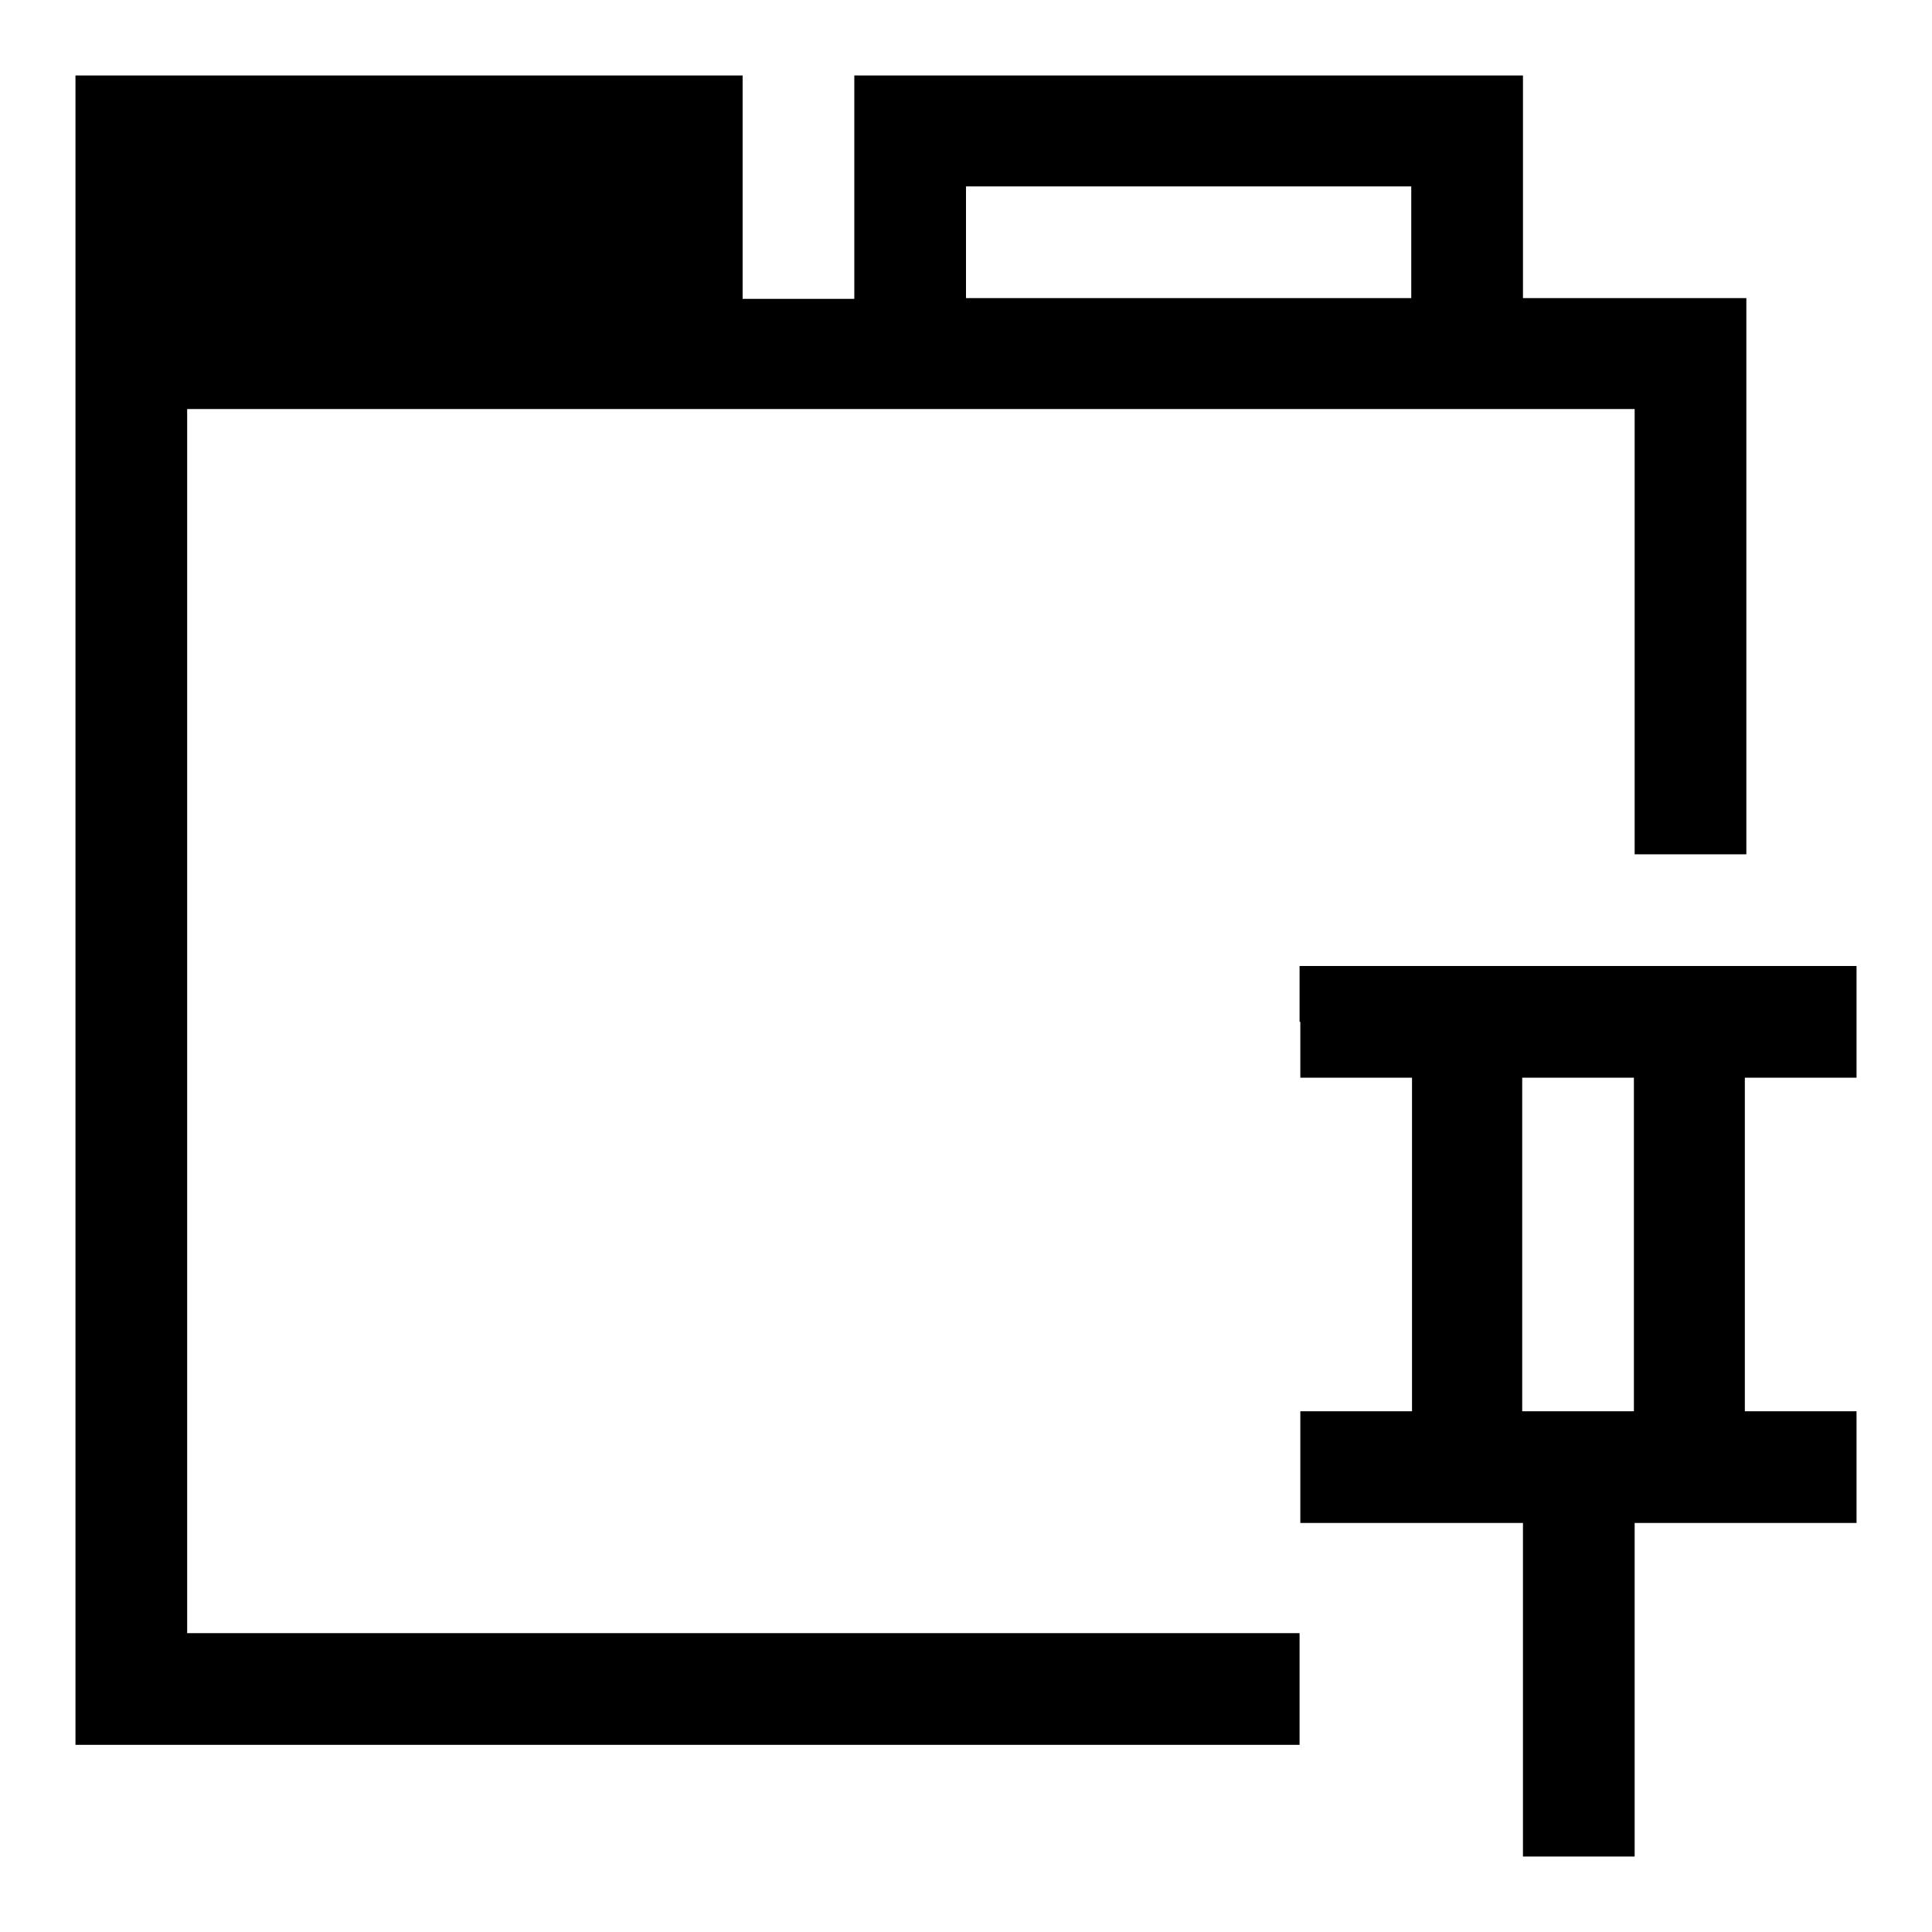 <?xml version="1.0" encoding="utf-8"?>
<!-- Svg Vector Icons : http://www.onlinewebfonts.com/icon -->
<!DOCTYPE svg PUBLIC "-//W3C//DTD SVG 1.1//EN" "http://www.w3.org/Graphics/SVG/1.1/DTD/svg11.dtd">
<svg version="1.1" xmlns="http://www.w3.org/2000/svg" xmlns:xlink="http://www.w3.org/1999/xlink" x="0px" y="0px" viewBox="0 0 256 256" enable-background="new 0 0 256 256" xml:space="preserve">
<g><g><g><path fill="#000000" d="M10,120.6v110.6h81.1h81.1v-7.4v-7.4H98.5H24.8v-81.1V54.2h95.9h95.9v29.5v29.5h7.4h7.4V76.4V39.5h-14.8h-14.8V24.8V10h-44.3h-44.3v14.8v14.8h-7.4h-7.4V24.8V10H54.3H10V120.6z M187,32.1v7.4h-29.5H128v-7.4v-7.4h29.5H187V32.1z"/><path fill="#000000" d="M172.3,135.4v7.4h7.4h7.4v22.1V187h-7.4h-7.4v7.4v7.4H187h14.8v22.1V246h7.4h7.4v-22.1v-22.1h14.8H246v-7.4V187h-7.4h-7.4v-22.1v-22.1h7.4h7.4v-7.4V128h-36.9h-36.9V135.4z M216.5,164.9V187h-7.4h-7.4v-22.1v-22.1h7.4h7.4V164.9z"/></g></g></g>
</svg>